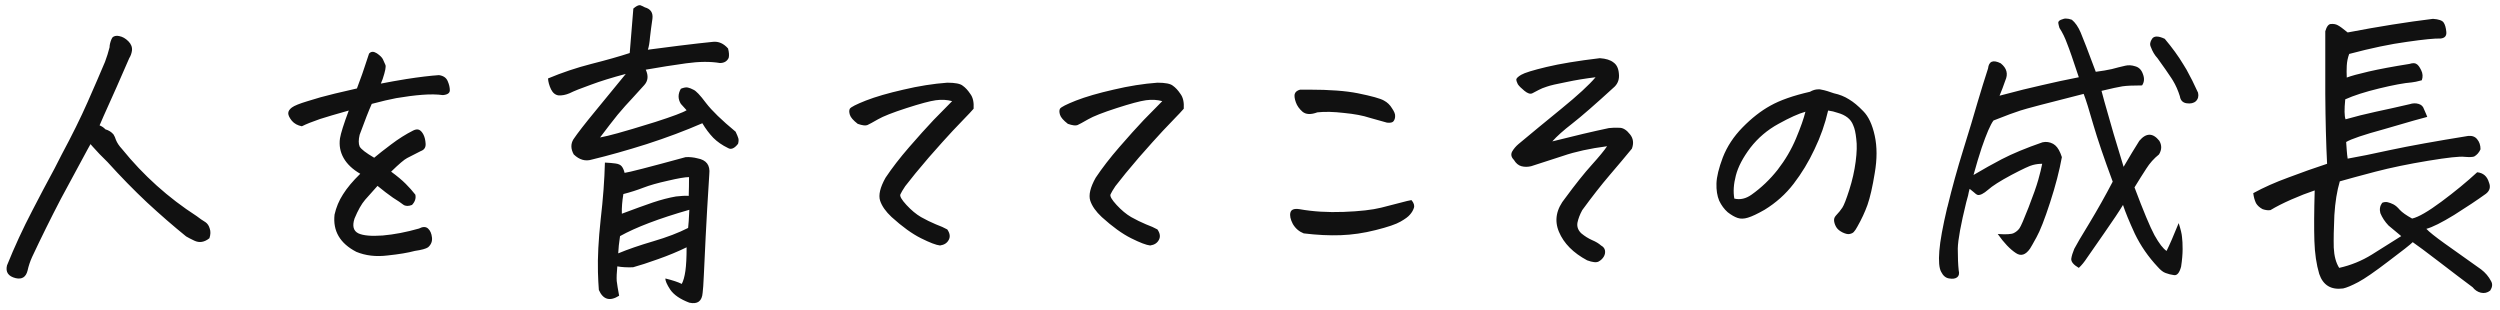 <svg width="355" height="44" viewBox="0 0 355 44" fill="none" xmlns="http://www.w3.org/2000/svg">
<path d="M12.852 20.465L12.422 21.238C11.219 23.444 9.958 25.779 8.641 28.242C7.208 30.992 5.848 33.742 4.559 36.492C4.272 37.122 4.057 37.767 3.914 38.426C3.685 39.342 3.126 39.7 2.238 39.5C1.178 39.242 0.763 38.641 0.992 37.695C2.052 35.06 3.255 32.453 4.602 29.875C5.604 27.927 6.65 25.951 7.738 23.945C8.082 23.287 8.426 22.613 8.77 21.926C10.23 19.204 11.448 16.741 12.422 14.535C13.396 12.329 14.227 10.41 14.914 8.777C15.172 8.09 15.387 7.402 15.559 6.715C15.559 6.4 15.645 6.027 15.816 5.598C15.931 5.254 16.203 5.082 16.633 5.082C16.719 5.082 16.819 5.096 16.934 5.125C17.392 5.211 17.822 5.454 18.223 5.855C18.624 6.257 18.796 6.701 18.738 7.188C18.681 7.589 18.552 7.947 18.352 8.262C17.177 10.983 15.96 13.733 14.699 16.512C14.499 16.941 14.312 17.371 14.141 17.801C14.484 17.944 14.757 18.13 14.957 18.359C15.444 18.503 15.831 18.746 16.117 19.09C16.26 19.319 16.375 19.577 16.461 19.863C16.633 20.293 16.919 20.723 17.32 21.152C20.357 24.905 23.895 28.085 27.934 30.691C28.335 31.006 28.75 31.293 29.18 31.551C29.466 31.751 29.667 32.052 29.781 32.453C29.924 32.854 29.91 33.312 29.738 33.828C29.022 34.401 28.306 34.516 27.59 34.172C27.103 33.943 26.716 33.742 26.43 33.57C24.625 32.109 22.777 30.505 20.887 28.758C19.025 27.01 17.148 25.091 15.258 23C14.456 22.227 13.754 21.496 13.152 20.809L12.852 20.465ZM55.54 24.375C56.4 25.005 57.087 25.578 57.603 26.094C58.118 26.609 58.577 27.125 58.978 27.641C59.092 28.156 58.935 28.643 58.505 29.102C57.989 29.302 57.574 29.288 57.259 29.059C56.972 28.829 56.486 28.5 55.798 28.07C55.139 27.612 54.409 27.053 53.607 26.395C52.976 27.082 52.389 27.741 51.845 28.371C51.329 28.973 50.828 29.861 50.341 31.035C49.997 32.095 50.183 32.797 50.9 33.141C51.587 33.456 52.733 33.556 54.337 33.441C55.97 33.298 57.689 32.969 59.493 32.453C60.038 32.167 60.467 32.167 60.782 32.453C61.097 32.74 61.284 33.169 61.341 33.742C61.398 34.286 61.212 34.745 60.782 35.117C60.496 35.318 59.866 35.49 58.892 35.633C57.946 35.891 56.657 36.105 55.025 36.277C53.392 36.478 51.916 36.306 50.599 35.762C48.278 34.559 47.247 32.797 47.505 30.477C47.734 29.445 48.135 28.486 48.708 27.598C49.281 26.681 50.097 25.707 51.157 24.676C50.069 24.046 49.281 23.301 48.794 22.441C48.307 21.582 48.135 20.651 48.278 19.648C48.393 18.932 48.808 17.615 49.525 15.695C47.691 16.211 46.331 16.612 45.443 16.898C44.354 17.271 43.495 17.615 42.864 17.93C42.263 17.815 41.79 17.557 41.446 17.156C41.103 16.727 40.931 16.369 40.931 16.082C40.931 15.796 41.103 15.523 41.446 15.266C41.79 15.008 42.535 14.707 43.681 14.363C44.827 13.991 46.116 13.633 47.548 13.289C48.493 13.06 49.539 12.816 50.685 12.559C51.315 10.868 51.673 9.866 51.759 9.551C51.873 9.178 52.088 8.534 52.403 7.617C52.547 7.445 52.718 7.359 52.919 7.359C53.091 7.359 53.291 7.431 53.521 7.574C53.979 7.889 54.265 8.176 54.38 8.434C54.495 8.691 54.609 8.949 54.724 9.207C54.838 9.436 54.709 10.109 54.337 11.227C54.251 11.456 54.165 11.671 54.079 11.871C55.254 11.642 56.457 11.427 57.689 11.227C59.522 10.94 61.069 10.754 62.329 10.668C62.959 10.754 63.375 11.04 63.575 11.527C63.776 11.986 63.876 12.415 63.876 12.816C63.876 13.217 63.547 13.447 62.888 13.504C62.057 13.389 61.083 13.375 59.966 13.461C58.849 13.547 57.617 13.704 56.271 13.934C55.354 14.105 54.194 14.378 52.79 14.75C52.389 15.638 51.816 17.099 51.071 19.133C50.9 19.849 50.9 20.408 51.071 20.809C51.272 21.181 51.959 21.711 53.134 22.398C53.707 21.912 54.509 21.281 55.54 20.508C56.6 19.706 57.646 19.047 58.677 18.531C59.021 18.359 59.307 18.331 59.536 18.445C59.765 18.56 59.966 18.789 60.138 19.133C60.31 19.477 60.41 19.906 60.439 20.422C60.467 20.938 60.238 21.281 59.751 21.453C58.892 21.883 58.247 22.212 57.818 22.441C57.416 22.642 56.657 23.287 55.54 24.375ZM85.897 23.086C86.498 23.115 87 23.158 87.401 23.215C87.83 23.272 88.131 23.415 88.303 23.645C88.475 23.874 88.604 24.174 88.69 24.547C89.234 24.49 92.127 23.745 97.369 22.312C97.942 22.284 98.501 22.341 99.045 22.484C100.306 22.713 100.864 23.458 100.721 24.719C100.492 28.299 100.32 31.264 100.205 33.613C100.091 35.962 100.005 37.767 99.948 39.027C99.89 40.316 99.833 41.161 99.776 41.562C99.69 42.766 99.059 43.238 97.885 42.98C96.596 42.493 95.694 41.878 95.178 41.133C94.691 40.388 94.462 39.858 94.49 39.543C95.522 39.801 96.295 40.059 96.811 40.316C97.04 39.887 97.212 39.271 97.326 38.469C97.441 37.667 97.498 36.55 97.498 35.117C96.266 35.719 94.92 36.277 93.459 36.793C92.027 37.309 90.838 37.695 89.893 37.953C89.005 37.982 88.26 37.939 87.658 37.824C87.573 38.712 87.544 39.4 87.573 39.887C87.63 40.374 87.744 41.075 87.916 41.992C86.599 42.823 85.639 42.551 85.037 41.176C84.98 40.46 84.937 39.615 84.908 38.641C84.851 36.578 84.98 34.086 85.295 31.164C85.639 28.213 85.839 25.521 85.897 23.086ZM97.842 25.148C97.298 25.148 96.295 25.32 94.834 25.664C93.402 25.979 92.242 26.309 91.354 26.652C90.466 26.996 89.52 27.297 88.518 27.555C88.346 28.586 88.274 29.517 88.303 30.348C90.05 29.689 91.511 29.159 92.686 28.758C93.889 28.357 94.992 28.07 95.994 27.898C96.71 27.812 97.312 27.784 97.799 27.812C97.828 26.982 97.842 26.094 97.842 25.148ZM97.713 32.367C97.742 32.167 97.77 31.837 97.799 31.379C97.828 30.921 97.856 30.391 97.885 29.789C93.588 31.021 90.308 32.267 88.045 33.527C87.902 34.473 87.816 35.289 87.787 35.977C89.162 35.404 90.824 34.831 92.772 34.258C94.72 33.685 96.367 33.055 97.713 32.367ZM97.498 15.652C97.355 15.509 97.083 15.208 96.682 14.75C96.252 14.062 96.252 13.346 96.682 12.602C97.112 12.43 97.441 12.372 97.67 12.43C97.928 12.487 98.186 12.587 98.444 12.73C98.816 12.874 99.418 13.504 100.248 14.621C101.079 15.71 102.483 17.07 104.459 18.703C104.66 19.133 104.789 19.448 104.846 19.648C104.903 19.849 104.889 20.107 104.803 20.422C104.287 21.081 103.815 21.281 103.385 21.023C102.554 20.622 101.852 20.135 101.28 19.562C100.707 18.961 100.191 18.273 99.733 17.5C97.298 18.56 94.662 19.548 91.826 20.465C89.019 21.353 86.427 22.083 84.049 22.656C83.132 22.943 82.273 22.699 81.471 21.926C81.041 21.152 81.027 20.436 81.428 19.777C82.029 18.889 83.075 17.543 84.565 15.738C86.054 13.934 87.487 12.186 88.862 10.496C86.914 11.012 85.252 11.527 83.877 12.043C82.502 12.53 81.5 12.931 80.869 13.246C80.325 13.475 79.809 13.575 79.323 13.547C78.864 13.49 78.506 13.203 78.248 12.688C77.99 12.143 77.847 11.628 77.819 11.141C79.795 10.31 81.843 9.622 83.963 9.078C86.112 8.534 87.931 8.018 89.42 7.531C89.592 5.268 89.764 3.163 89.936 1.215C90.308 0.9 90.595 0.742 90.795 0.742C90.853 0.742 90.895 0.742 90.924 0.742C91.153 0.828 91.368 0.928 91.569 1.043C92.399 1.272 92.757 1.816 92.643 2.676C92.5 3.65 92.385 4.523 92.299 5.297C92.242 6.042 92.141 6.629 91.998 7.059C92.8 6.944 94.247 6.758 96.338 6.5C98.429 6.242 100.062 6.056 101.237 5.941C102.039 5.855 102.755 6.171 103.385 6.887C103.528 7.431 103.557 7.875 103.471 8.219C103.242 8.706 102.826 8.949 102.225 8.949C100.878 8.72 99.274 8.734 97.412 8.992C95.55 9.25 93.645 9.551 91.698 9.895C92.099 10.754 92.027 11.484 91.483 12.086C90.967 12.659 90.394 13.289 89.764 13.977C89.134 14.635 88.446 15.409 87.701 16.297C86.985 17.185 86.154 18.259 85.209 19.52C85.839 19.405 86.67 19.204 87.701 18.918C88.761 18.631 90.537 18.102 93.029 17.328C95.522 16.526 97.011 15.967 97.498 15.652ZM135.202 14.363C134.486 14.163 133.713 14.12 132.882 14.234C132.051 14.349 130.662 14.721 128.714 15.352C126.766 15.982 125.42 16.512 124.675 16.941C123.93 17.371 123.429 17.643 123.171 17.758C122.913 17.872 122.455 17.815 121.796 17.586C121.166 17.099 120.794 16.669 120.679 16.297C120.564 15.925 120.564 15.638 120.679 15.438C120.822 15.208 121.581 14.822 122.956 14.277C124.36 13.733 126.136 13.217 128.285 12.73C130.462 12.215 132.538 11.885 134.515 11.742C135.632 11.742 136.363 11.885 136.706 12.172C137.079 12.43 137.437 12.816 137.781 13.332C138.153 13.819 138.311 14.521 138.253 15.438C137.852 15.896 137.466 16.311 137.093 16.684C136.721 17.056 136.119 17.686 135.288 18.574C134.458 19.462 133.326 20.723 131.894 22.355C130.49 23.988 129.373 25.349 128.542 26.438C128.199 26.953 127.969 27.34 127.855 27.598C127.74 27.855 128.027 28.357 128.714 29.102C129.402 29.846 130.089 30.419 130.777 30.82C131.493 31.221 132.195 31.565 132.882 31.852C133.57 32.109 134.114 32.353 134.515 32.582C134.887 33.126 134.959 33.613 134.73 34.043C134.501 34.501 134.085 34.773 133.484 34.859C132.939 34.802 132.037 34.458 130.777 33.828C129.516 33.198 128.127 32.195 126.609 30.82C125.778 30.047 125.234 29.273 124.976 28.5C124.718 27.698 124.976 26.609 125.749 25.234C126.666 23.859 127.783 22.413 129.101 20.895C130.419 19.376 131.579 18.087 132.581 17.027C133.613 15.967 134.486 15.079 135.202 14.363ZM165.043 14.363C164.327 14.163 163.554 14.12 162.723 14.234C161.892 14.349 160.503 14.721 158.555 15.352C156.607 15.982 155.261 16.512 154.516 16.941C153.771 17.371 153.27 17.643 153.012 17.758C152.754 17.872 152.296 17.815 151.637 17.586C151.007 17.099 150.635 16.669 150.52 16.297C150.405 15.925 150.405 15.638 150.52 15.438C150.663 15.208 151.422 14.822 152.797 14.277C154.201 13.733 155.977 13.217 158.125 12.73C160.303 12.215 162.379 11.885 164.356 11.742C165.473 11.742 166.204 11.885 166.547 12.172C166.92 12.43 167.278 12.816 167.622 13.332C167.994 13.819 168.152 14.521 168.094 15.438C167.693 15.896 167.306 16.311 166.934 16.684C166.562 17.056 165.96 17.686 165.129 18.574C164.299 19.462 163.167 20.723 161.735 22.355C160.331 23.988 159.214 25.349 158.383 26.438C158.04 26.953 157.81 27.34 157.696 27.598C157.581 27.855 157.868 28.357 158.555 29.102C159.243 29.846 159.93 30.419 160.618 30.82C161.334 31.221 162.036 31.565 162.723 31.852C163.411 32.109 163.955 32.353 164.356 32.582C164.728 33.126 164.8 33.613 164.571 34.043C164.342 34.501 163.926 34.773 163.325 34.859C162.78 34.802 161.878 34.458 160.618 33.828C159.357 33.198 157.968 32.195 156.45 30.82C155.619 30.047 155.075 29.273 154.817 28.5C154.559 27.698 154.817 26.609 155.59 25.234C156.507 23.859 157.624 22.413 158.942 20.895C160.26 19.376 161.42 18.087 162.422 17.027C163.454 15.967 164.327 15.079 165.043 14.363ZM187.064 15.953C186.147 16.297 185.446 16.268 184.959 15.867C184.5 15.466 184.185 15.022 184.013 14.535C183.841 14.048 183.784 13.662 183.841 13.375C183.927 13.06 184.185 12.845 184.615 12.73C185.045 12.73 185.474 12.73 185.904 12.73C188.797 12.73 191.103 12.902 192.822 13.246C194.798 13.647 196.03 13.991 196.517 14.277C197.004 14.535 197.391 14.908 197.677 15.395C197.992 15.853 198.136 16.225 198.107 16.512C198.107 16.77 198.035 16.999 197.892 17.199C197.749 17.4 197.434 17.471 196.947 17.414C196.288 17.242 195.472 17.013 194.498 16.727C193.552 16.412 192.335 16.182 190.845 16.039C189.384 15.867 188.124 15.838 187.064 15.953ZM185.13 33.141C184.472 32.883 183.956 32.439 183.584 31.809C183.24 31.15 183.125 30.605 183.24 30.176C183.354 29.746 183.784 29.588 184.529 29.703C186.448 30.047 188.539 30.176 190.802 30.09C193.094 30.004 194.87 29.803 196.13 29.488C197.42 29.145 198.365 28.901 198.966 28.758C199.597 28.586 200.084 28.471 200.427 28.414C200.771 28.815 200.886 29.188 200.771 29.531C200.657 29.875 200.47 30.19 200.212 30.477C199.983 30.763 199.539 31.092 198.88 31.465C198.25 31.837 197.076 32.238 195.357 32.668C193.667 33.098 192.005 33.341 190.373 33.398C188.768 33.456 187.021 33.37 185.13 33.141ZM228.206 20.766C225.771 21.081 223.68 21.539 221.932 22.141C220.185 22.713 218.681 23.201 217.421 23.602C216.934 23.716 216.475 23.716 216.046 23.602C215.616 23.487 215.258 23.186 214.971 22.699C214.599 22.327 214.513 21.94 214.714 21.539C214.943 21.138 215.244 20.78 215.616 20.465C217.363 19.004 219.397 17.328 221.717 15.438C224.038 13.547 225.656 12.057 226.573 10.969C225.141 11.141 223.751 11.37 222.405 11.656C221.059 11.914 220.142 12.129 219.655 12.301C219.197 12.444 218.81 12.602 218.495 12.773C218.18 12.945 217.879 13.103 217.592 13.246C217.306 13.389 216.934 13.275 216.475 12.902C216.017 12.53 215.702 12.215 215.53 11.957C215.387 11.671 215.315 11.441 215.315 11.27C215.344 11.098 215.573 10.883 216.003 10.625C216.49 10.338 217.693 9.966 219.612 9.508C221.531 9.049 224.052 8.634 227.175 8.262C228.034 8.319 228.678 8.52 229.108 8.863C229.566 9.178 229.824 9.708 229.882 10.453C229.967 11.198 229.767 11.814 229.28 12.301C226.559 14.793 224.553 16.54 223.264 17.543C222.004 18.517 221.059 19.362 220.428 20.078C223.608 19.276 226.287 18.646 228.464 18.188C228.951 18.13 229.452 18.116 229.967 18.145C230.483 18.145 230.984 18.46 231.471 19.09C231.93 19.663 232.016 20.336 231.729 21.109C230.813 22.227 229.753 23.487 228.55 24.891C227.375 26.266 226.086 27.913 224.682 29.832C224.339 30.462 224.109 31.064 223.995 31.637C223.909 32.21 224.095 32.711 224.553 33.141C225.04 33.542 225.542 33.857 226.057 34.086C226.602 34.315 227.031 34.573 227.346 34.859C227.662 35.031 227.848 35.26 227.905 35.547C227.962 35.862 227.905 36.163 227.733 36.449C227.561 36.736 227.318 36.965 227.003 37.137C226.688 37.309 226.143 37.251 225.37 36.965C223.393 35.905 222.061 34.559 221.374 32.926C220.686 31.293 220.987 29.689 222.276 28.113C223.708 26.165 224.954 24.604 226.014 23.43C227.074 22.255 227.805 21.367 228.206 20.766ZM259.594 15.695C259.164 17.586 258.519 19.419 257.66 21.195C256.829 22.971 255.841 24.604 254.695 26.094C253.578 27.555 252.203 28.787 250.57 29.789C249.568 30.362 248.78 30.734 248.207 30.906C247.663 31.078 247.176 31.092 246.746 30.949C246.316 30.806 245.844 30.534 245.328 30.133C244.841 29.703 244.44 29.159 244.125 28.5C243.838 27.812 243.709 26.996 243.738 26.051C243.767 25.105 244.068 23.874 244.64 22.355C245.242 20.809 246.173 19.391 247.433 18.102C248.723 16.784 250.04 15.753 251.387 15.008C252.762 14.234 254.638 13.575 257.015 13.031C257.417 12.802 257.803 12.688 258.176 12.688C258.262 12.688 258.348 12.688 258.433 12.688C258.892 12.773 259.25 12.859 259.508 12.945C259.794 13.031 260.095 13.132 260.41 13.246C261.212 13.418 261.928 13.704 262.558 14.105C263.189 14.478 263.862 15.037 264.578 15.781C265.323 16.526 265.867 17.686 266.211 19.262C266.555 20.837 266.555 22.613 266.211 24.59C265.896 26.538 265.552 28.042 265.18 29.102C264.807 30.133 264.334 31.15 263.762 32.152C263.561 32.525 263.389 32.783 263.246 32.926C263.131 33.069 262.931 33.169 262.644 33.227C262.415 33.284 262.086 33.212 261.656 33.012C261.255 32.811 260.969 32.582 260.797 32.324C260.625 32.066 260.51 31.78 260.453 31.465C260.396 31.15 260.467 30.878 260.668 30.648C261.098 30.19 261.413 29.803 261.613 29.488C261.842 29.145 262.172 28.299 262.601 26.953C263.031 25.607 263.332 24.275 263.504 22.957C263.676 21.639 263.704 20.565 263.59 19.734C263.504 18.875 263.361 18.23 263.16 17.801C262.988 17.342 262.716 16.97 262.344 16.684C261.971 16.397 261.527 16.182 261.012 16.039C260.525 15.867 260.052 15.753 259.594 15.695ZM246.273 28.199C247.104 28.4 247.92 28.213 248.723 27.641C250.098 26.667 251.329 25.492 252.418 24.117C253.506 22.713 254.38 21.224 255.039 19.648C255.698 18.073 256.142 16.812 256.371 15.867C255.426 16.125 254.151 16.698 252.547 17.586C250.971 18.445 249.639 19.577 248.551 20.98C247.491 22.384 246.803 23.702 246.488 24.934C246.173 26.137 246.101 27.225 246.273 28.199ZM290.036 20.207C290.552 20.092 291.053 20.164 291.54 20.422L291.841 20.637C292.213 20.952 292.528 21.51 292.786 22.312C292.442 24.232 291.884 26.38 291.11 28.758C290.337 31.135 289.692 32.783 289.177 33.699C288.69 34.587 288.389 35.117 288.274 35.289C287.644 36.206 286.971 36.421 286.255 35.934C285.424 35.389 284.565 34.487 283.677 33.227C284.851 33.312 285.61 33.27 285.954 33.098C286.298 32.926 286.57 32.697 286.77 32.41C286.971 32.124 287.401 31.135 288.06 29.445C288.718 27.755 289.177 26.452 289.435 25.535C289.692 24.619 289.879 23.859 289.993 23.258C289.535 23.258 289.091 23.315 288.661 23.43C288.26 23.516 287.243 23.988 285.61 24.848C284.006 25.707 282.903 26.409 282.302 26.953C281.672 27.497 281.185 27.741 280.841 27.684C280.669 27.626 280.483 27.497 280.282 27.297C280.139 27.182 279.981 27.053 279.81 26.91C279.781 26.881 279.738 26.853 279.681 26.824C279.595 27.139 279.523 27.454 279.466 27.77L279.208 28.715C278.435 31.866 278.033 34.057 278.005 35.289C278.005 36.55 278.048 37.581 278.134 38.383C278.248 38.841 278.177 39.171 277.919 39.371C277.661 39.572 277.289 39.629 276.802 39.543C276.315 39.486 275.928 39.171 275.642 38.598C275.355 38.082 275.269 37.094 275.384 35.633C275.498 34.2 275.871 32.152 276.501 29.488L276.544 29.359C277.203 26.638 277.948 23.945 278.778 21.281C279.609 18.617 280.282 16.383 280.798 14.578C281.342 12.745 281.843 11.126 282.302 9.723C282.416 8.691 283.018 8.448 284.106 8.992C284.966 9.68 285.181 10.496 284.751 11.441C284.608 11.842 284.479 12.2 284.364 12.516C284.25 12.831 284.106 13.189 283.935 13.59C286.398 12.931 288.418 12.43 289.993 12.086C291.569 11.713 293.302 11.341 295.192 10.969C294.39 8.534 293.832 6.93 293.517 6.156C293.23 5.354 292.872 4.624 292.442 3.965C292.356 3.678 292.299 3.435 292.27 3.234C292.27 3.005 292.485 2.833 292.915 2.719C293.03 2.661 293.173 2.633 293.345 2.633C293.603 2.633 293.889 2.69 294.204 2.805C294.691 3.206 295.106 3.807 295.45 4.609C295.794 5.411 296.51 7.273 297.599 10.195C298.487 10.081 299.246 9.952 299.876 9.809C300.506 9.637 301.136 9.479 301.767 9.336C302.225 9.221 302.712 9.25 303.228 9.422C303.743 9.565 304.101 9.938 304.302 10.539C304.531 11.141 304.488 11.671 304.173 12.129C302.884 12.129 301.953 12.172 301.38 12.258C300.836 12.344 299.847 12.559 298.415 12.902C298.644 13.79 298.959 14.922 299.36 16.297L300.134 19.004C300.936 21.639 301.408 23.201 301.552 23.688C302.44 22.169 303.185 20.938 303.786 19.992C304.76 18.846 305.705 18.846 306.622 19.992C306.994 20.622 306.98 21.267 306.579 21.926C305.863 22.499 305.261 23.172 304.774 23.945C304.287 24.69 303.729 25.578 303.099 26.609C304.359 29.961 305.304 32.224 305.935 33.398C306.593 34.573 307.166 35.318 307.653 35.633C308.083 34.773 308.656 33.456 309.372 31.68C309.658 32.568 309.816 33.227 309.845 33.656C309.902 34.086 309.931 34.659 309.931 35.375C309.931 36.091 309.859 36.922 309.716 37.867C309.487 38.727 309.157 39.128 308.728 39.07C308.298 39.013 307.897 38.913 307.524 38.77C307.181 38.655 306.808 38.368 306.407 37.91C305.061 36.478 303.972 34.902 303.142 33.184C302.339 31.436 301.781 30.076 301.466 29.102C300.95 29.961 300.062 31.293 298.802 33.098C297.541 34.902 296.725 36.077 296.353 36.621C295.98 37.194 295.593 37.667 295.192 38.039C294.448 37.609 294.089 37.18 294.118 36.75C294.175 36.349 294.319 35.876 294.548 35.332C294.806 34.816 295.522 33.599 296.696 31.68C297.871 29.732 298.974 27.77 300.005 25.793C298.773 22.47 297.856 19.777 297.255 17.715C296.653 15.595 296.195 14.134 295.88 13.332C290.666 14.65 287.673 15.438 286.899 15.695C286.155 15.925 284.88 16.397 283.075 17.113C282.645 17.686 282.087 18.975 281.399 20.98C281.027 22.098 280.64 23.387 280.239 24.848C281.643 24.017 282.975 23.272 284.235 22.613C285.782 21.811 287.716 21.009 290.036 20.207ZM307.395 5.512C308.455 6.772 309.329 7.975 310.017 9.121C310.188 9.379 310.346 9.637 310.489 9.895C311.033 10.868 311.578 11.957 312.122 13.16C312.237 13.647 312.136 14.048 311.821 14.363C311.506 14.65 311.062 14.75 310.489 14.664C309.945 14.578 309.63 14.249 309.544 13.676C309.286 12.845 308.957 12.1 308.556 11.441L308.341 11.098C307.911 10.439 307.252 9.493 306.364 8.262C305.963 7.832 305.648 7.302 305.419 6.672C305.247 6.328 305.304 5.941 305.591 5.512C305.877 5.082 306.479 5.082 307.395 5.512ZM340.975 33.527C340.373 33.04 339.772 32.539 339.17 32.023C338.654 31.479 338.268 30.892 338.01 30.262C337.867 29.717 337.953 29.23 338.268 28.801C338.525 28.686 338.783 28.658 339.041 28.715C339.299 28.772 339.571 28.872 339.858 29.016C340.144 29.159 340.445 29.417 340.76 29.789C341.104 30.162 341.691 30.577 342.522 31.035C343.41 30.835 344.799 30.033 346.69 28.629C348.58 27.225 350.27 25.836 351.76 24.461C352.619 24.547 353.178 25.034 353.436 25.922C353.693 26.552 353.55 27.082 353.006 27.512C351.774 28.4 350.27 29.402 348.494 30.52C346.718 31.608 345.4 32.267 344.541 32.496C344.942 32.926 345.802 33.613 347.119 34.559C348.466 35.504 350.199 36.736 352.318 38.254C352.92 38.712 353.393 39.271 353.736 39.93C353.966 40.331 353.923 40.775 353.608 41.262C353.206 41.577 352.762 41.677 352.275 41.562C351.817 41.448 351.43 41.19 351.115 40.789C349.769 39.786 348.165 38.569 346.303 37.137C344.469 35.733 343.238 34.816 342.608 34.387C342.264 34.73 341.118 35.633 339.17 37.094C337.222 38.583 335.79 39.572 334.873 40.059C333.956 40.546 333.24 40.846 332.725 40.961C331.006 41.19 329.874 40.503 329.33 38.898C328.929 37.552 328.7 35.991 328.643 34.215C328.585 32.439 328.6 30.047 328.686 27.039C327.654 27.383 326.552 27.812 325.377 28.328C324.203 28.844 323.214 29.345 322.412 29.832C322.097 29.889 321.725 29.846 321.295 29.703C320.865 29.474 320.55 29.188 320.35 28.844C320.149 28.414 320.02 27.941 319.963 27.426C321.424 26.624 323.1 25.879 324.99 25.191C326.881 24.475 328.7 23.831 330.447 23.258C330.304 20.451 330.218 17.156 330.19 13.375C330.19 9.565 330.19 6.586 330.19 4.438C330.39 3.75 330.662 3.406 331.006 3.406C331.378 3.378 331.693 3.435 331.951 3.578C332.238 3.721 332.71 4.065 333.369 4.609C337.695 3.779 341.734 3.134 345.486 2.676C346.289 2.733 346.79 2.905 346.99 3.191C347.191 3.478 347.32 3.922 347.377 4.523C347.434 5.096 347.162 5.411 346.561 5.469C345.759 5.44 344.169 5.598 341.791 5.941C339.442 6.257 336.706 6.829 333.584 7.66C333.384 8.204 333.269 8.763 333.24 9.336C333.212 9.88 333.212 10.439 333.24 11.012C333.842 10.783 334.887 10.496 336.377 10.152C337.867 9.809 339.786 9.451 342.135 9.078C342.593 8.935 342.923 8.935 343.123 9.078C343.352 9.193 343.581 9.493 343.811 9.98C344.04 10.439 344.068 10.912 343.897 11.398C343.266 11.57 342.794 11.671 342.479 11.699C341.39 11.785 339.843 12.072 337.838 12.559C335.833 13.046 334.229 13.561 333.025 14.105C332.882 15.538 332.897 16.483 333.068 16.941C334.472 16.54 335.904 16.182 337.365 15.867C338.855 15.552 340.459 15.194 342.178 14.793C342.608 14.65 343.023 14.635 343.424 14.75C343.825 14.865 344.083 15.108 344.197 15.48C344.283 15.71 344.384 15.939 344.498 16.168L344.67 16.598C344.154 16.741 343.524 16.913 342.779 17.113C341.634 17.457 340.201 17.872 338.483 18.359C335.647 19.133 333.871 19.734 333.154 20.164C333.183 20.508 333.212 20.909 333.24 21.367C333.269 21.797 333.312 22.184 333.369 22.527C334.859 22.27 336.907 21.854 339.514 21.281C342.206 20.708 345.859 20.049 350.471 19.305C351.044 19.247 351.473 19.405 351.76 19.777C352.075 20.15 352.233 20.622 352.233 21.195C352.032 21.654 351.731 21.997 351.33 22.227C351.072 22.312 350.614 22.327 349.955 22.27C349.296 22.184 347.578 22.37 344.799 22.828C342.02 23.287 339.528 23.802 337.322 24.375C335.145 24.948 333.455 25.406 332.252 25.75C331.851 27.096 331.593 28.701 331.479 30.562C331.393 32.425 331.364 33.957 331.393 35.16C331.45 36.363 331.708 37.323 332.166 38.039C333.828 37.667 335.374 37.036 336.807 36.148C338.239 35.26 339.628 34.387 340.975 33.527Z" fill="#111111"/>
</svg>
